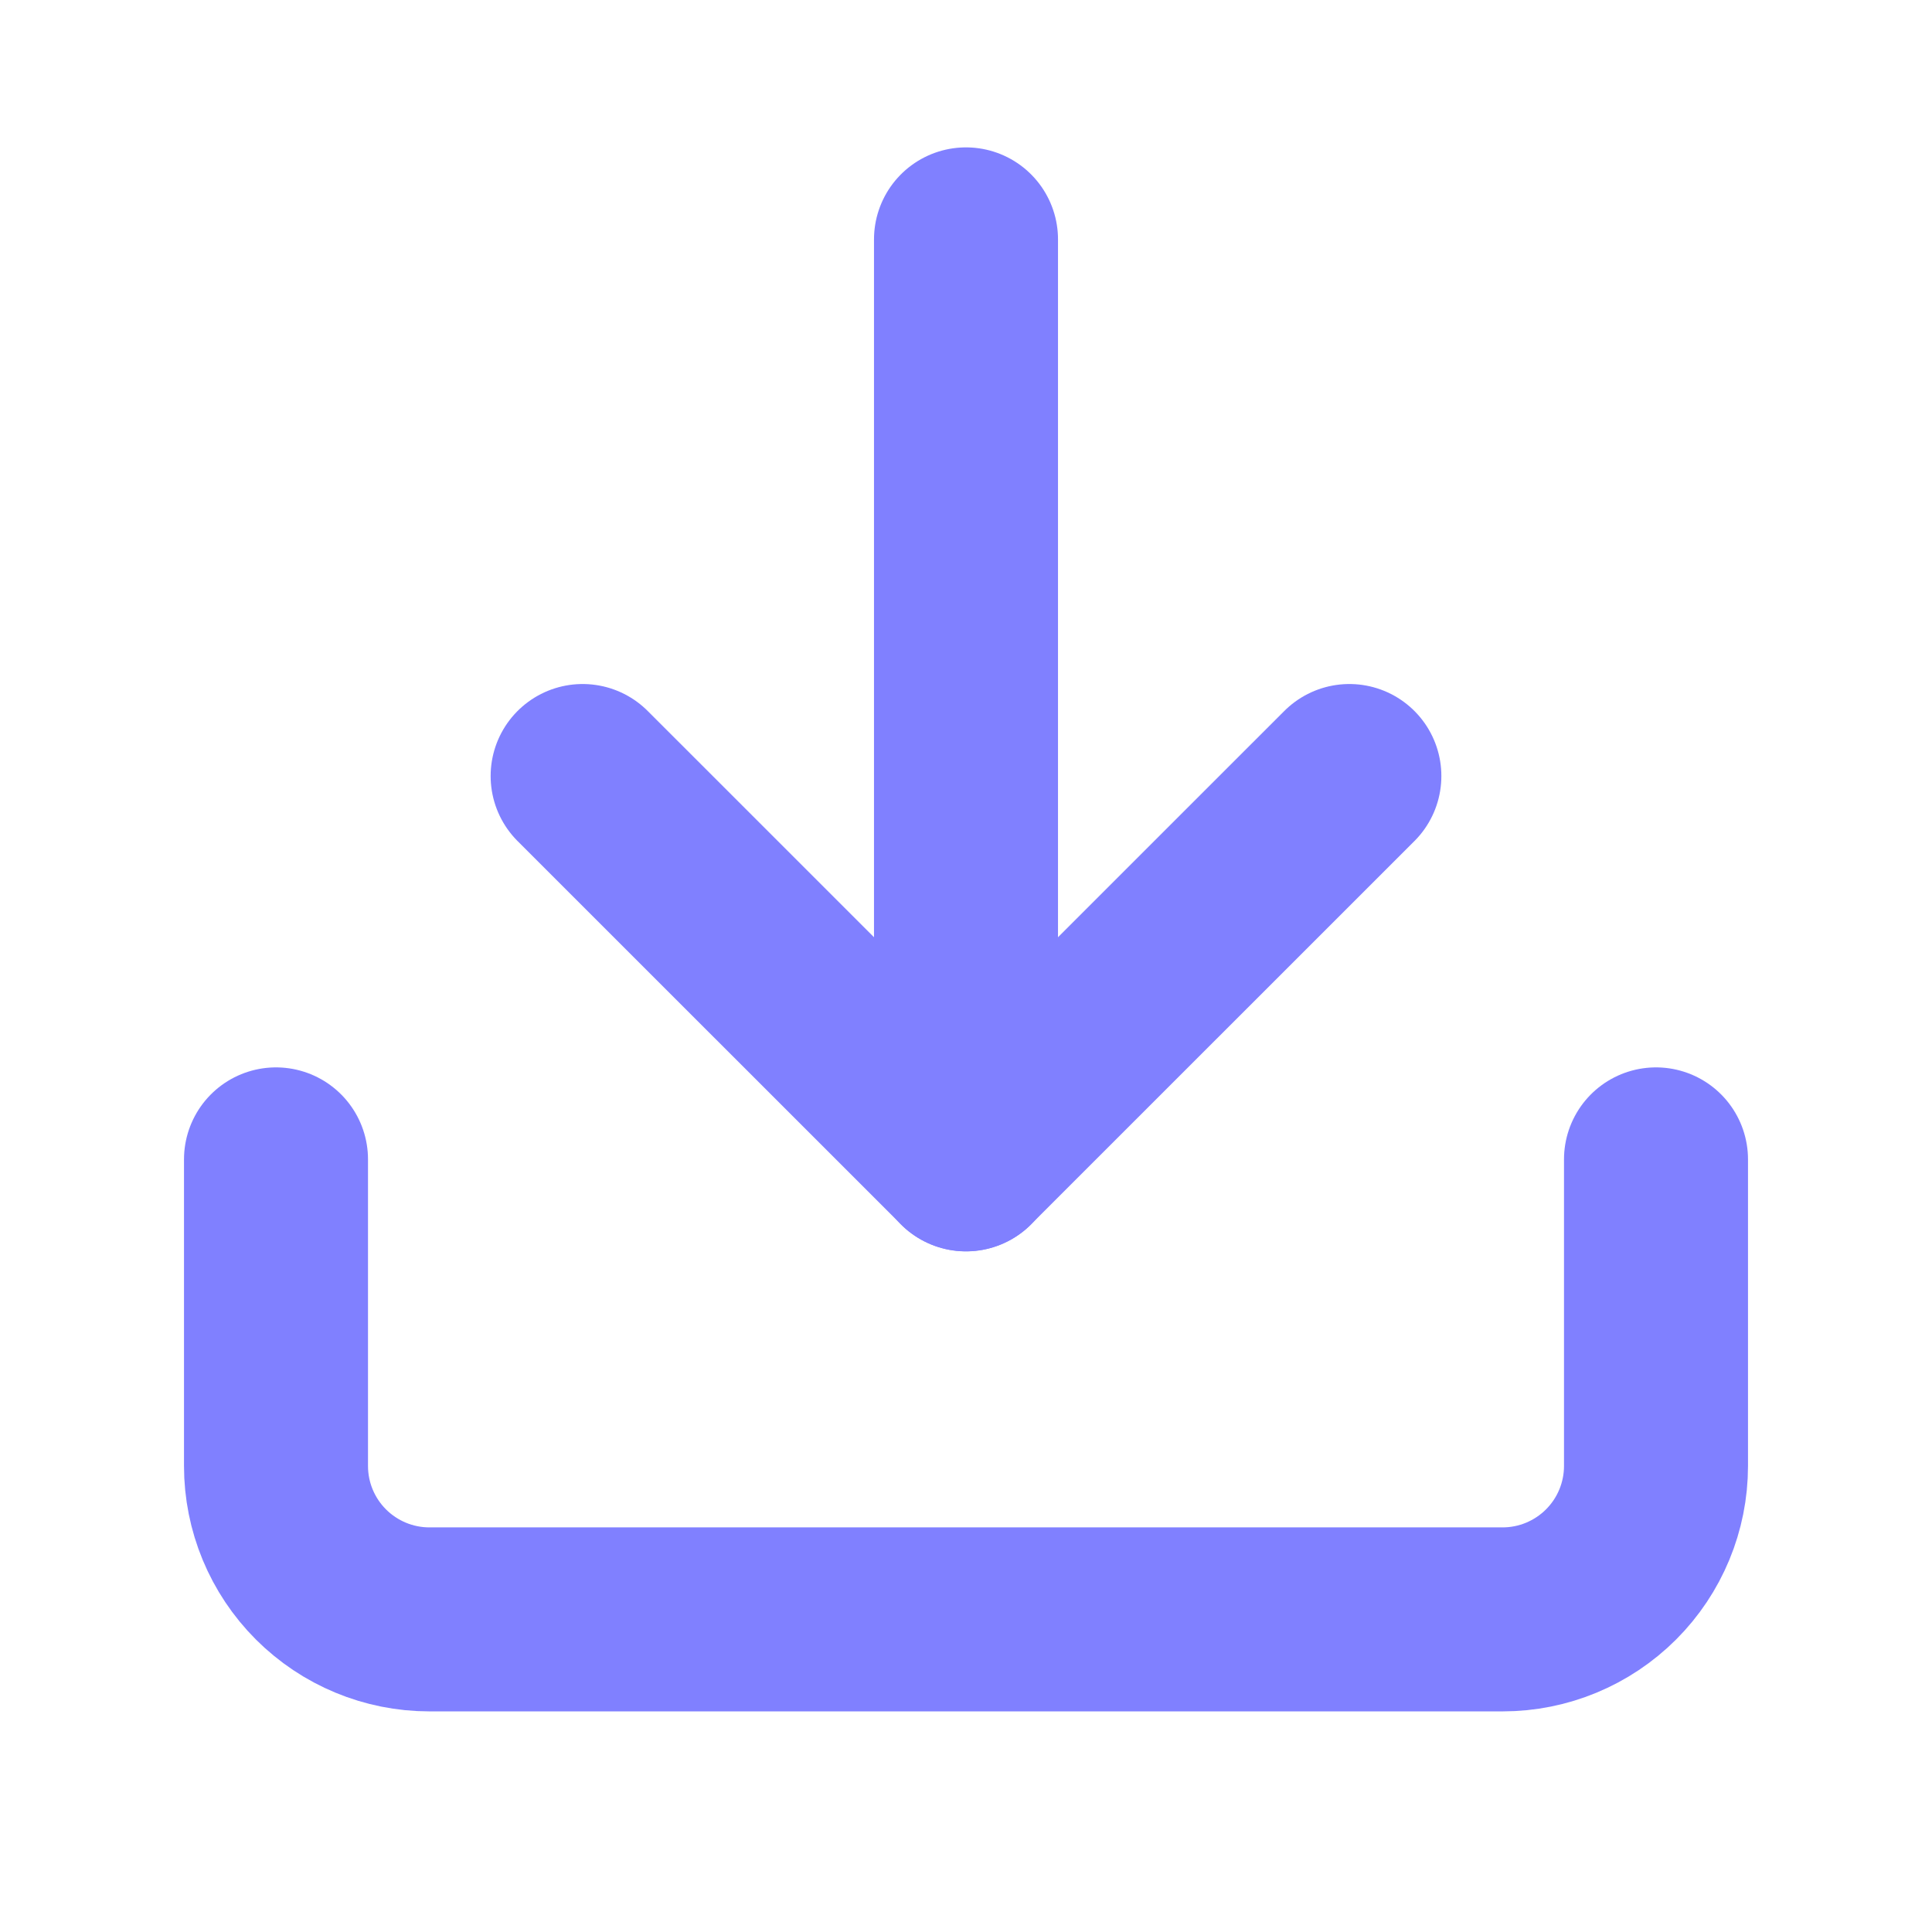 <?xml version="1.0" encoding="UTF-8"?> <svg xmlns="http://www.w3.org/2000/svg" width="21" height="21" viewBox="0 0 21 21" fill="none"> <path d="M18 12.602V15.935C18 16.377 17.824 16.801 17.512 17.113C17.199 17.426 16.775 17.602 16.333 17.602H4.667C4.225 17.602 3.801 17.426 3.488 17.113C3.176 16.801 3 16.377 3 15.935V12.602" stroke="#8080FF" stroke-width="2" stroke-linecap="round" stroke-linejoin="round"></path> <path d="M6.333 8.435L10.5 12.601L14.667 8.435" stroke="#8080FF" stroke-width="2" stroke-linecap="round" stroke-linejoin="round"></path> <path d="M10.5 12.602V2.602" stroke="#8080FF" stroke-width="2" stroke-linecap="round" stroke-linejoin="round"></path> </svg> 